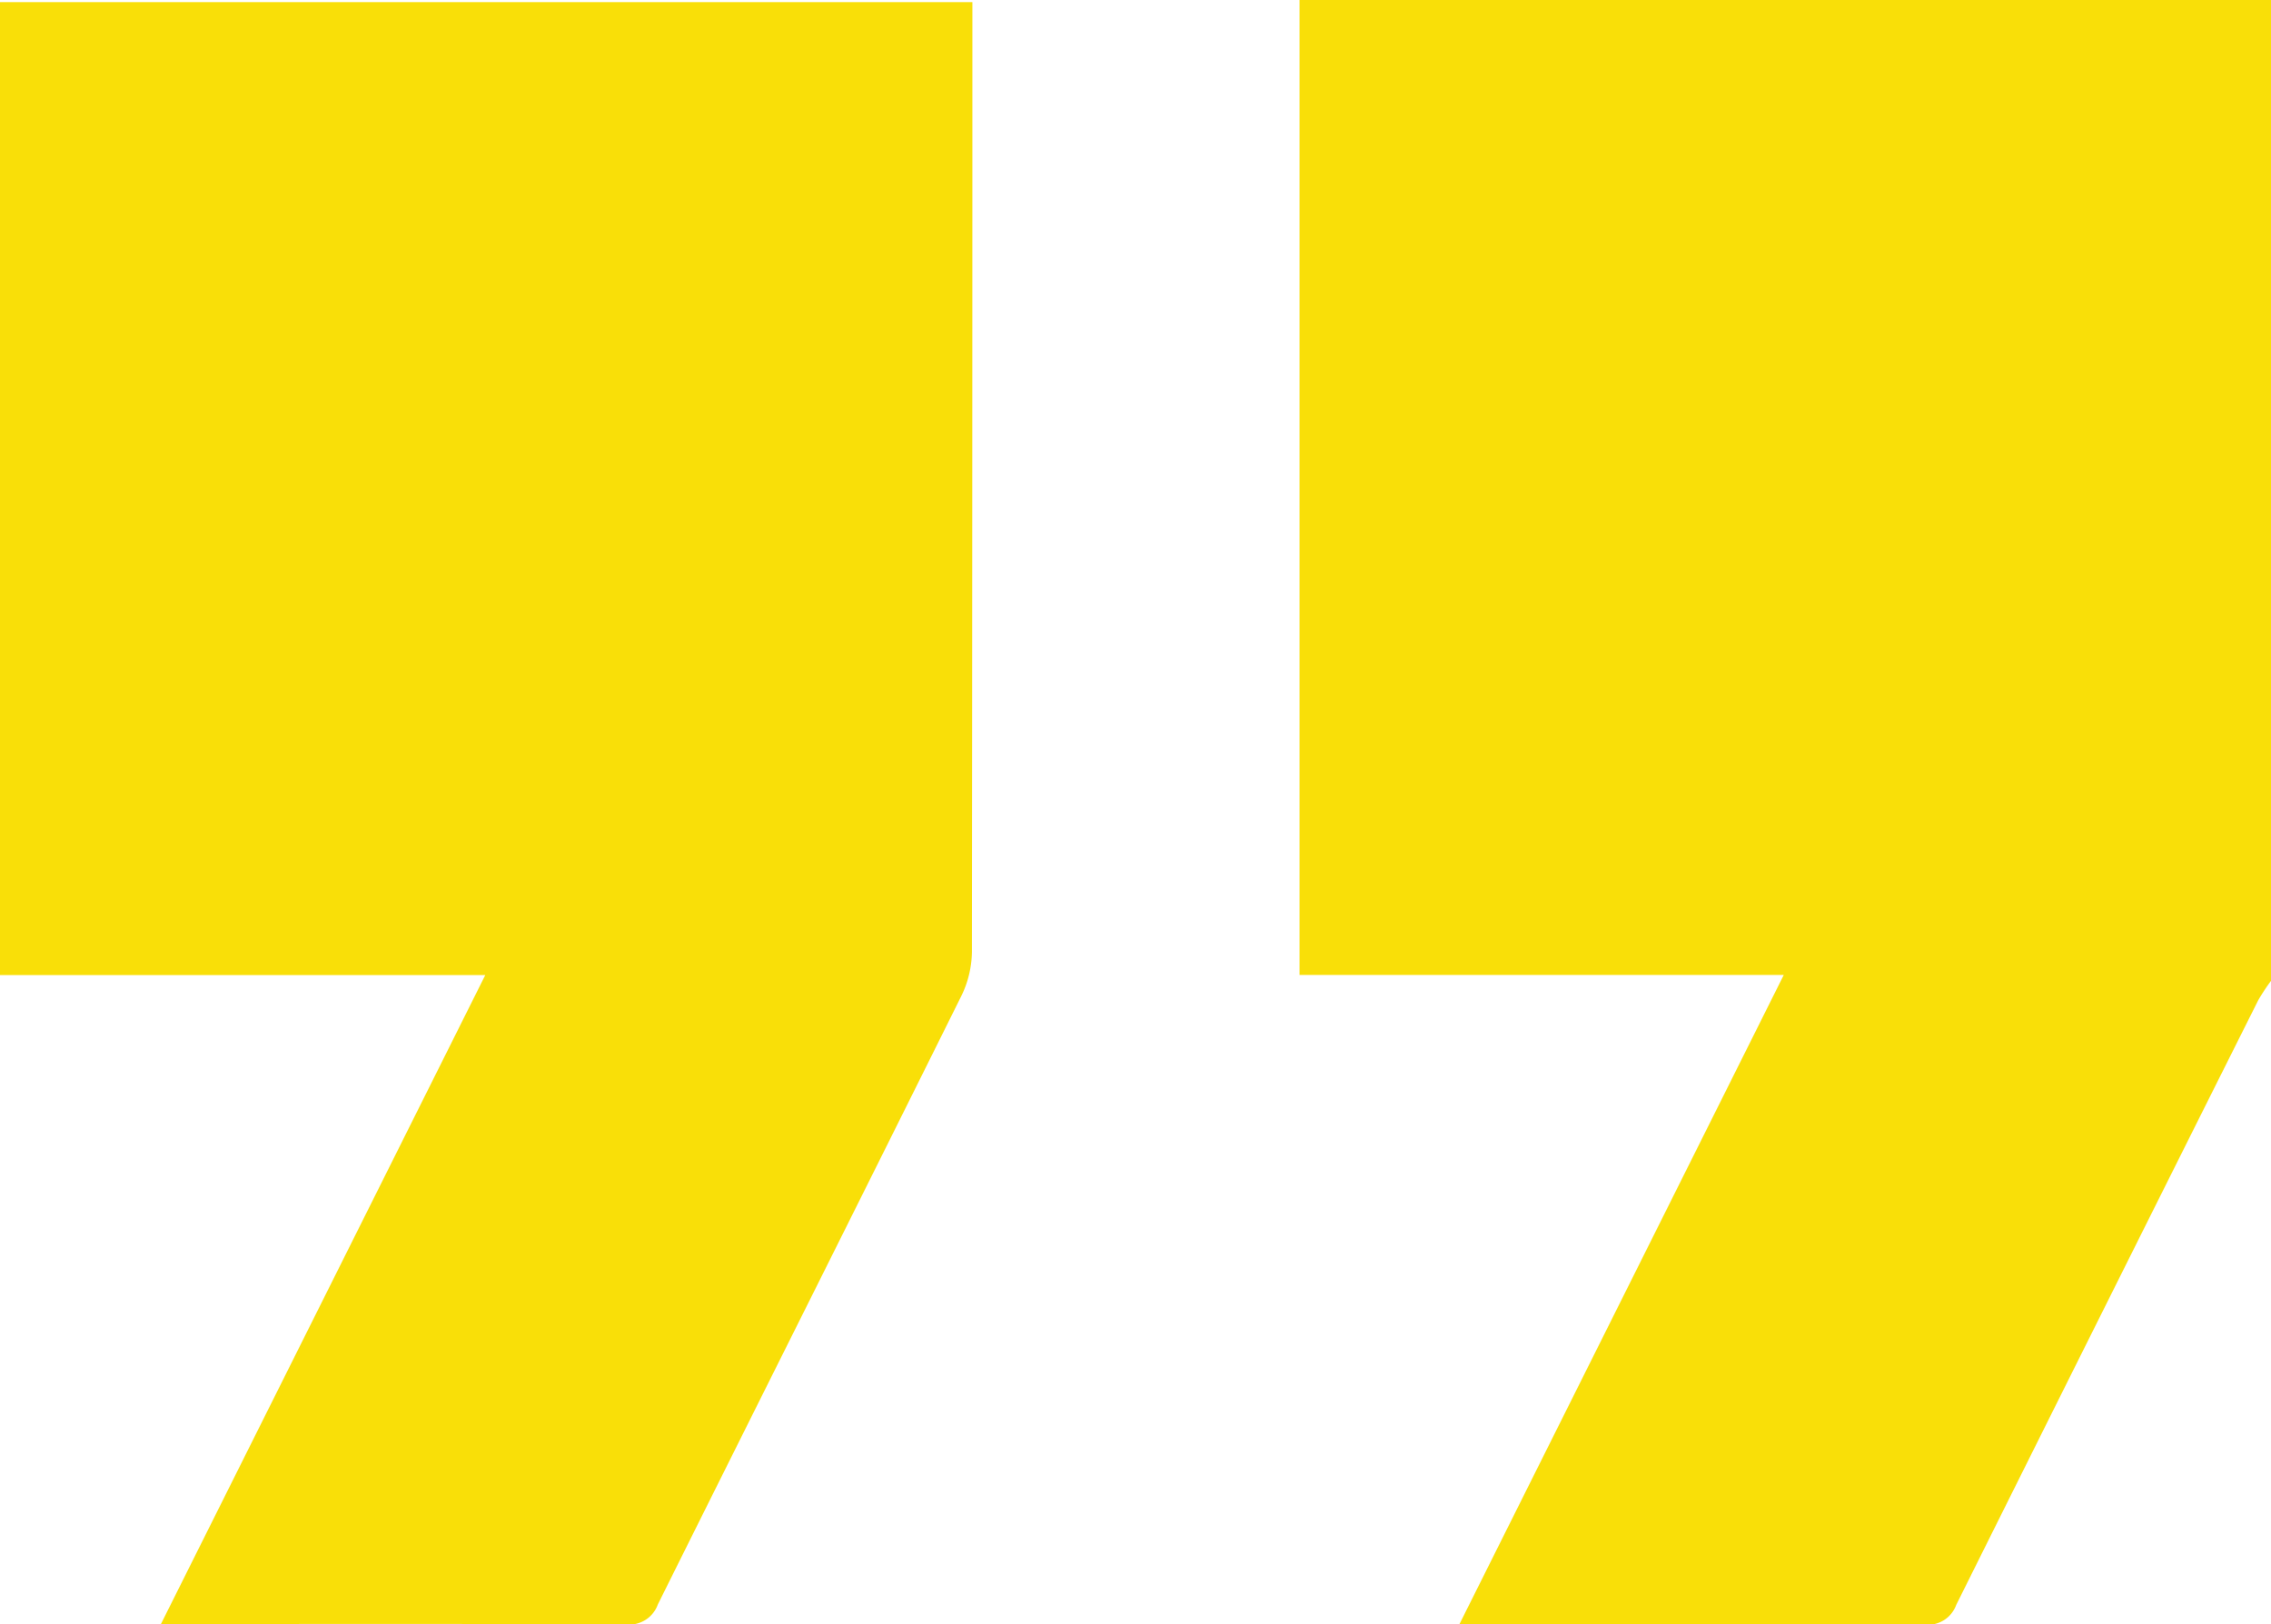 <svg xmlns="http://www.w3.org/2000/svg" xmlns:xlink="http://www.w3.org/1999/xlink" id="Group_27" data-name="Group 27" width="69.576" height="49.774" viewBox="0 0 69.576 49.774"><defs><clipPath id="clip-path"><rect id="Rectangle_23" data-name="Rectangle 23" width="69.576" height="49.774" fill="#f9df08"></rect></clipPath></defs><g id="Group_26" data-name="Group 26" clip-path="url(#clip-path)"><path id="Path_18" data-name="Path 18" d="M166.163,30.056a5.945,5.945,0,0,0-.395.6q-4.635,9.257-9.25,18.523a.922.922,0,0,1-.977.6c-4.486-.022-8.972-.013-13.459-.013H141.3l9.936-19.892H136.4V0h29.768Z" transform="translate(-96.587 -0.001)" fill="#f9df08"></path><path id="Path_19" data-name="Path 19" d="M14.868,30.035H0V.224H29.791v.819q0,14.14-.014,28.279a3.167,3.167,0,0,1-.324,1.352c-3.089,6.221-6.205,12.429-9.3,18.649a.928.928,0,0,1-.974.609c-4.508-.021-9.017-.012-13.525-.012H4.931l9.937-19.885" transform="translate(0 -0.159)" fill="#f9df08"></path></g></svg>